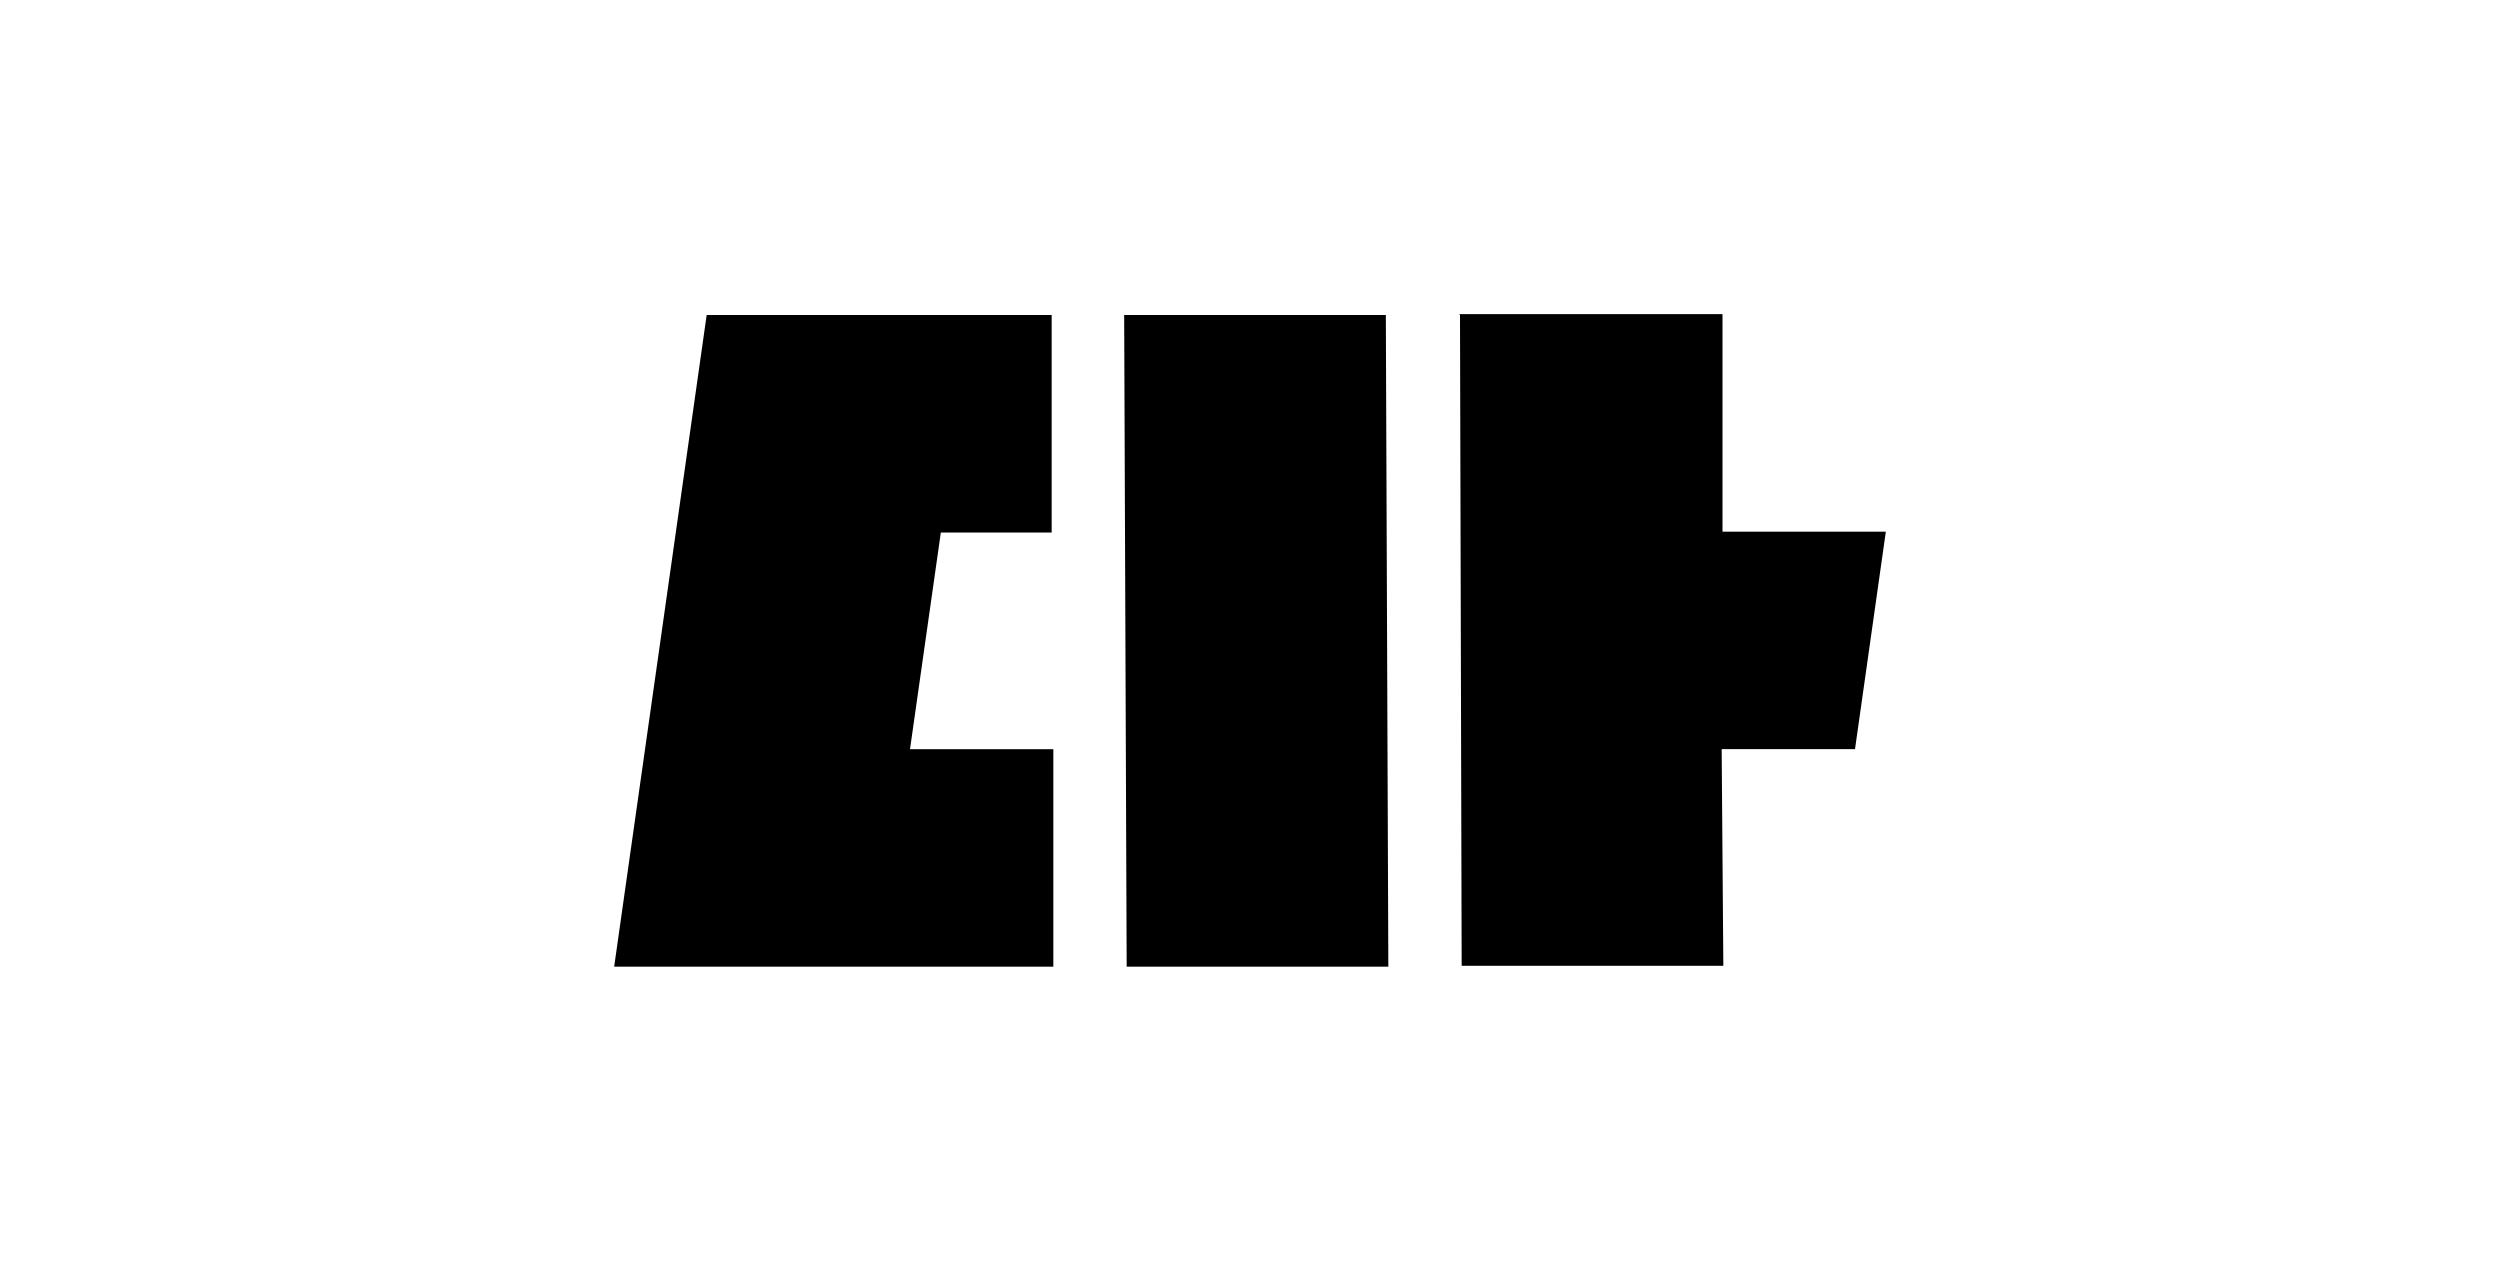 <?xml version="1.0" encoding="UTF-8"?><svg id="a" xmlns="http://www.w3.org/2000/svg" viewBox="0 0 300 153.5"><defs><style>.b{fill:none;}</style></defs><rect class="b" width="300" height="153.5"/><path d="m175.2,37.8l.2,78.1h31.4l-.2-26h16l3.7-26.1h-19.6v-26.1h-31.6Zm-90.4,0l-11.1,78.2h52.7v-26.1c-.1,0-17.2,0-17.2,0l3.7-26h13.3v-26.1h-41.4Zm50.1,0l.3,78.2h31.4l-.3-78.2h-31.4Z"/></svg>